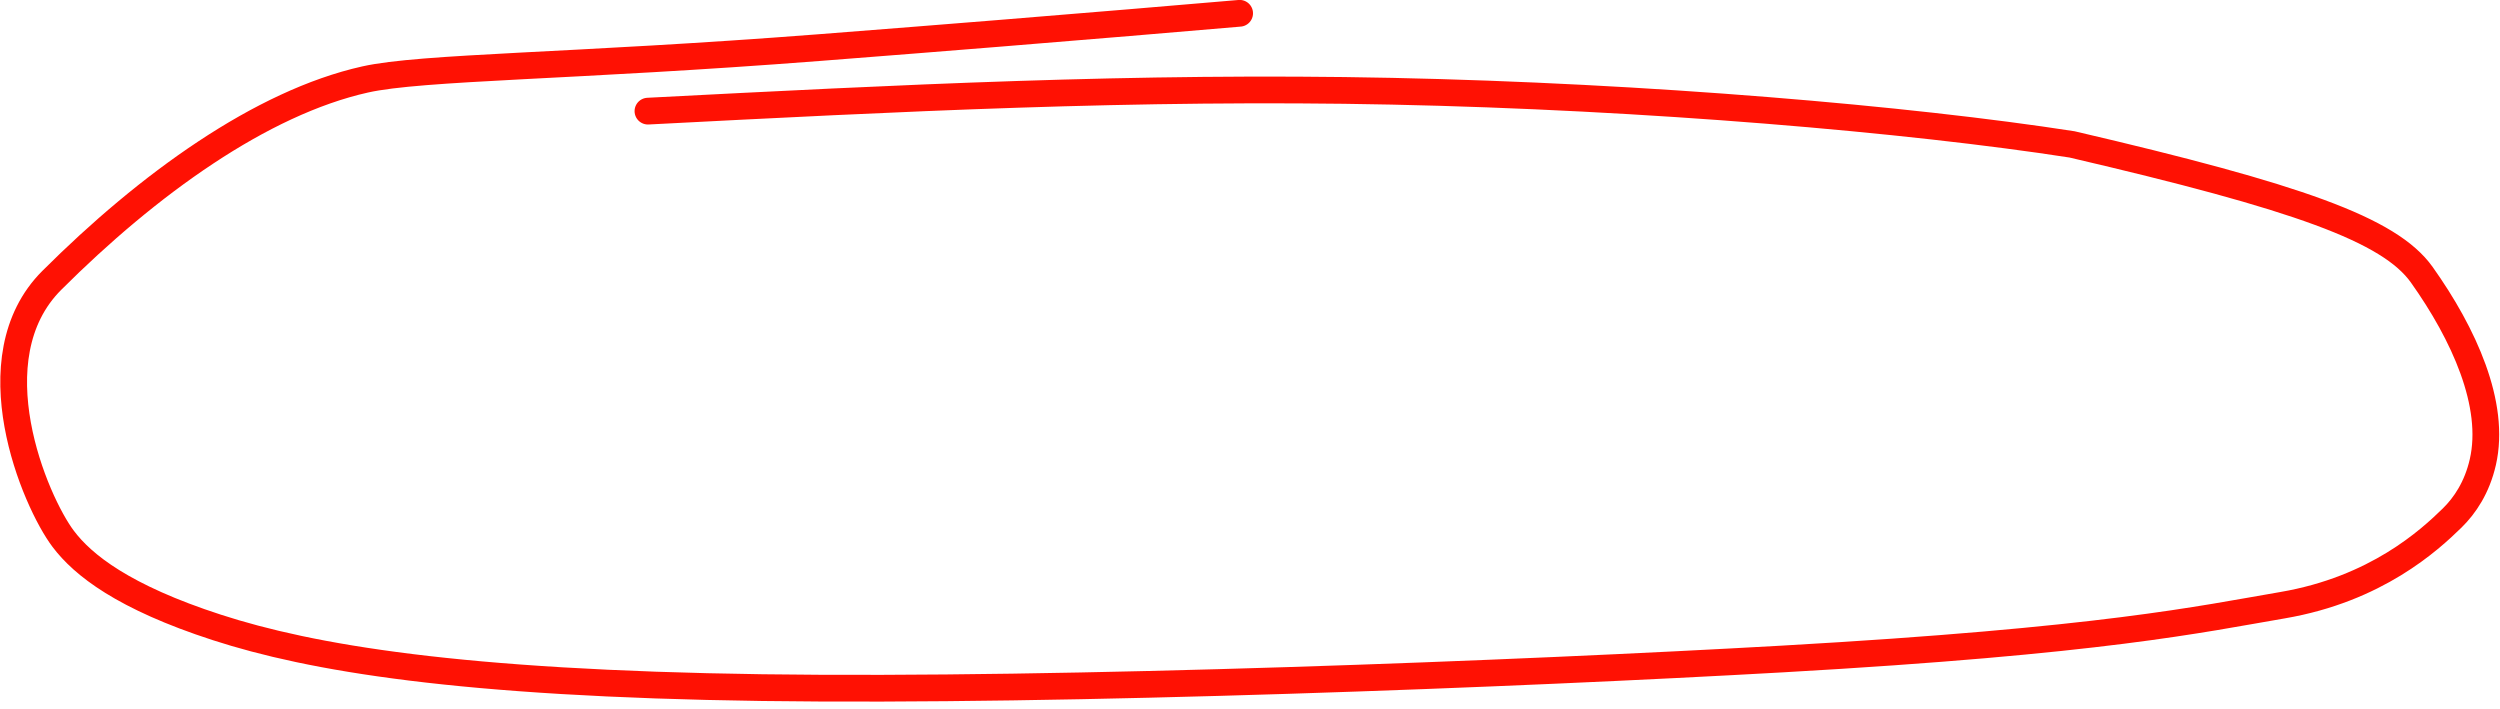 <?xml version="1.0" encoding="UTF-8"?> <svg xmlns="http://www.w3.org/2000/svg" width="187" height="53" viewBox="0 0 187 53" fill="none"><path d="M92.725 0.994C92.311 1.015 81.566 1.986 61.259 3.562C42.817 4.993 31.552 4.995 27.313 5.944C19.546 7.682 11.076 13.781 3.876 20.969C-1.953 26.787 2.609 37.501 4.732 40.311C6.205 42.261 9.216 44.659 16.221 46.931C23.227 49.203 34.322 51.118 57.015 51.434C79.709 51.75 113.665 50.407 133.314 49.293C157.318 47.932 164.617 46.312 170.728 45.27C177.745 44.073 181.727 40.404 183.417 38.751C184.371 37.818 185.283 36.466 185.718 34.558C186.698 30.266 184.305 24.993 181.149 20.551C178.747 17.171 171.861 14.735 154.99 10.801C142.79 8.909 123.2 7.225 104.107 6.824C85.015 6.422 67.013 7.354 48.466 8.313" stroke="#FF1103" stroke-width="2" stroke-linecap="round"></path></svg> 